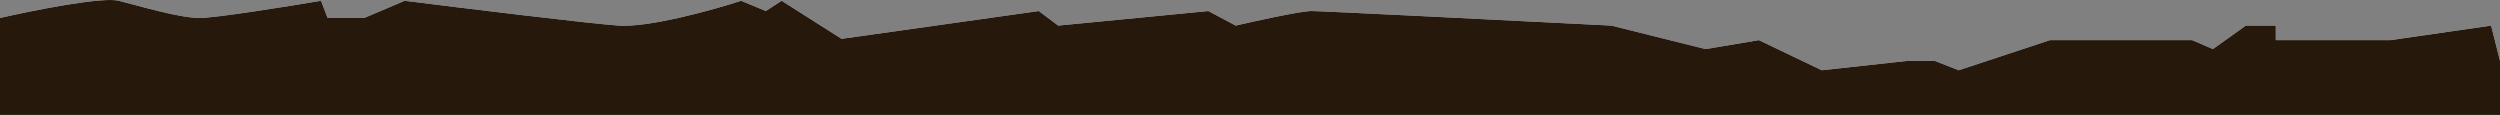 <?xml version="1.0" encoding="UTF-8"?> <svg xmlns="http://www.w3.org/2000/svg" width="1240" height="57" viewBox="0 0 1240 57" fill="none"><rect x="0" y="0" width="1240" height="57" fill="#808080" stroke="none"/><path d="M58.954 0.389C50.724 -1.711 16.222 5.202 0 8.922V57H1240V30.253L1235.59 12.696L1185.62 19.916H1128.79V12.696H1113.93L1097.6 24.346L1087.31 19.916H1016.76L971.521 34.848L959.763 30.253H945.555L903.585 34.848L872.393 19.916L845.937 24.346L799.231 12.696C751.817 10.289 655.683 5.476 650.457 5.476C645.231 5.476 623.239 10.289 612.896 12.696L599.341 5.476L524.873 12.696L515.238 5.476L417.416 19.259L387.694 0.389L379.855 5.476L367.607 0.389C353.617 4.929 321.881 13.746 306.856 12.696C291.832 11.646 229.829 4.054 200.706 0.389L180.619 8.922H162.492L159.226 0.389C142.405 3.233 106.804 8.922 98.965 8.922C89.166 8.922 69.243 3.015 58.954 0.389Z" fill="white"></path><path d="M58.954 0.389C50.724 -1.711 16.222 5.202 0 8.922V57H1240V30.253L1235.59 12.696L1185.62 19.916H1128.79V12.696H1113.93L1097.6 24.346L1087.31 19.916H1016.76L971.521 34.848L959.763 30.253H945.555L903.585 34.848L872.393 19.916L845.937 24.346L799.231 12.696C751.817 10.289 655.683 5.476 650.457 5.476C645.231 5.476 623.239 10.289 612.896 12.696L599.341 5.476L524.873 12.696L515.238 5.476L417.416 19.259L387.694 0.389L379.855 5.476L367.607 0.389C353.617 4.929 321.881 13.746 306.856 12.696C291.832 11.646 229.829 4.054 200.706 0.389L180.619 8.922H162.492L159.226 0.389C142.405 3.233 106.804 8.922 98.965 8.922C89.166 8.922 69.243 3.015 58.954 0.389Z" fill="#26180B"></path></svg> 